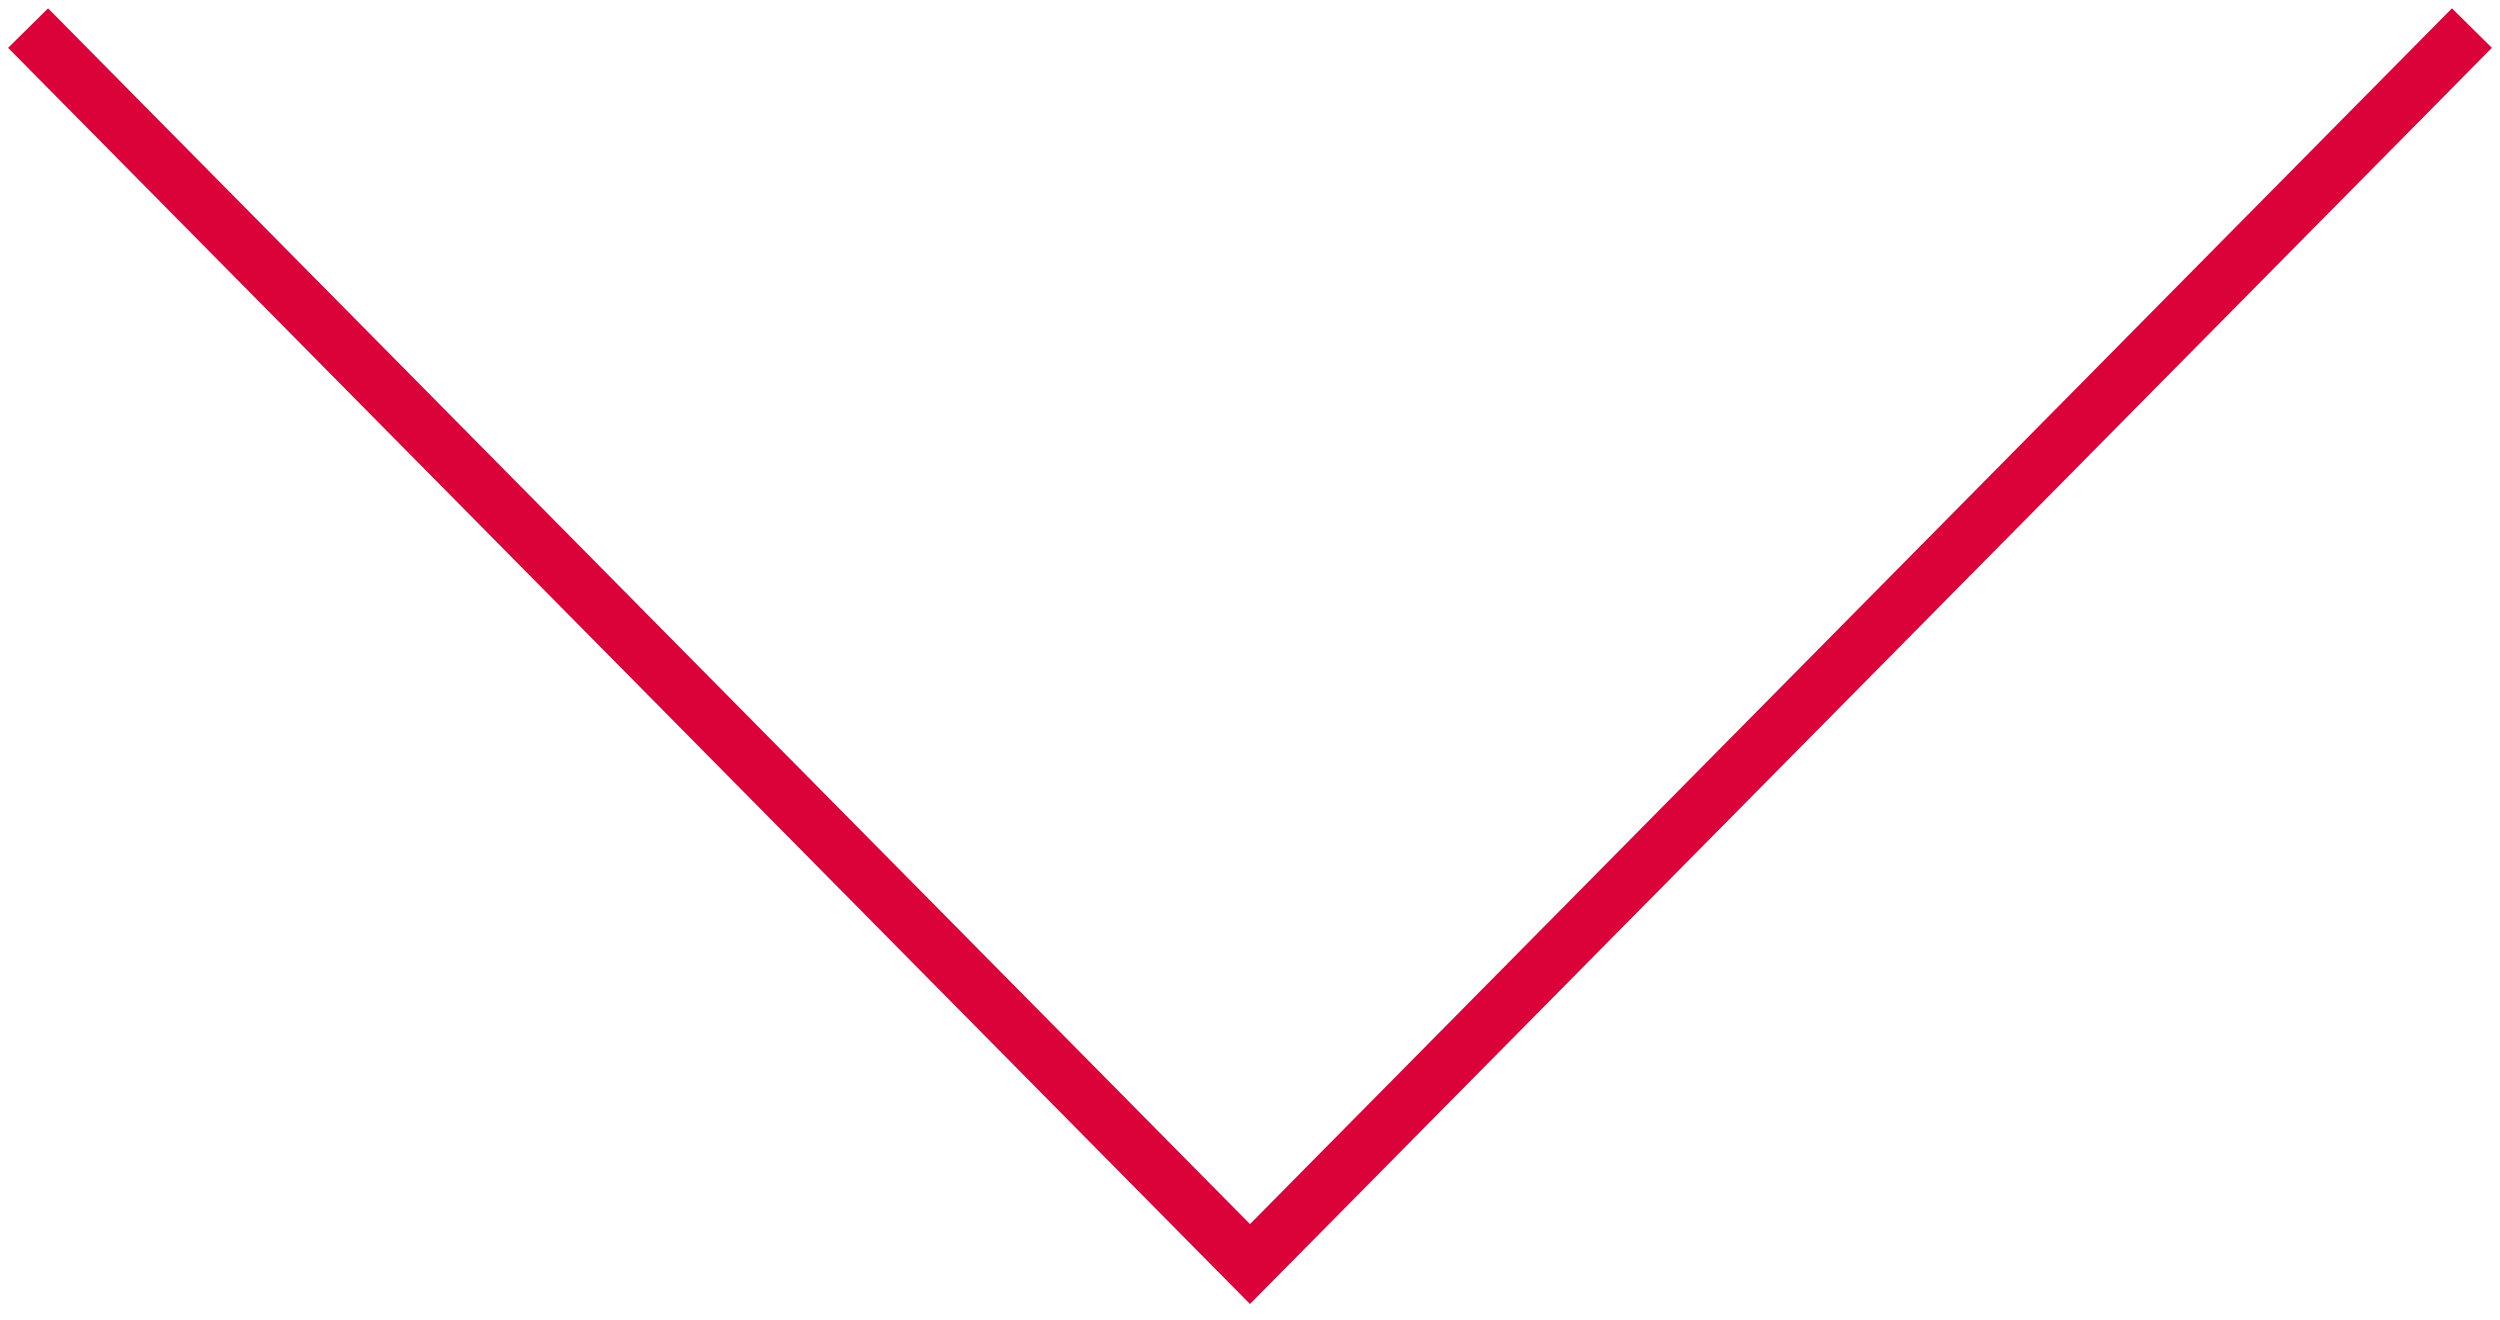 <svg width="89" height="47" viewBox="0 0 89 47" fill="none" xmlns="http://www.w3.org/2000/svg">
<g clip-path="url(#clip0_18_725)">
<path d="M1 1L44.5 45L88 1" stroke="#DA0238" stroke-width="2"/>
</g>
<defs>
<clipPath id="clip0_18_725">
<rect width="89" height="47" fill="white"/>
</clipPath>
</defs>
</svg>
